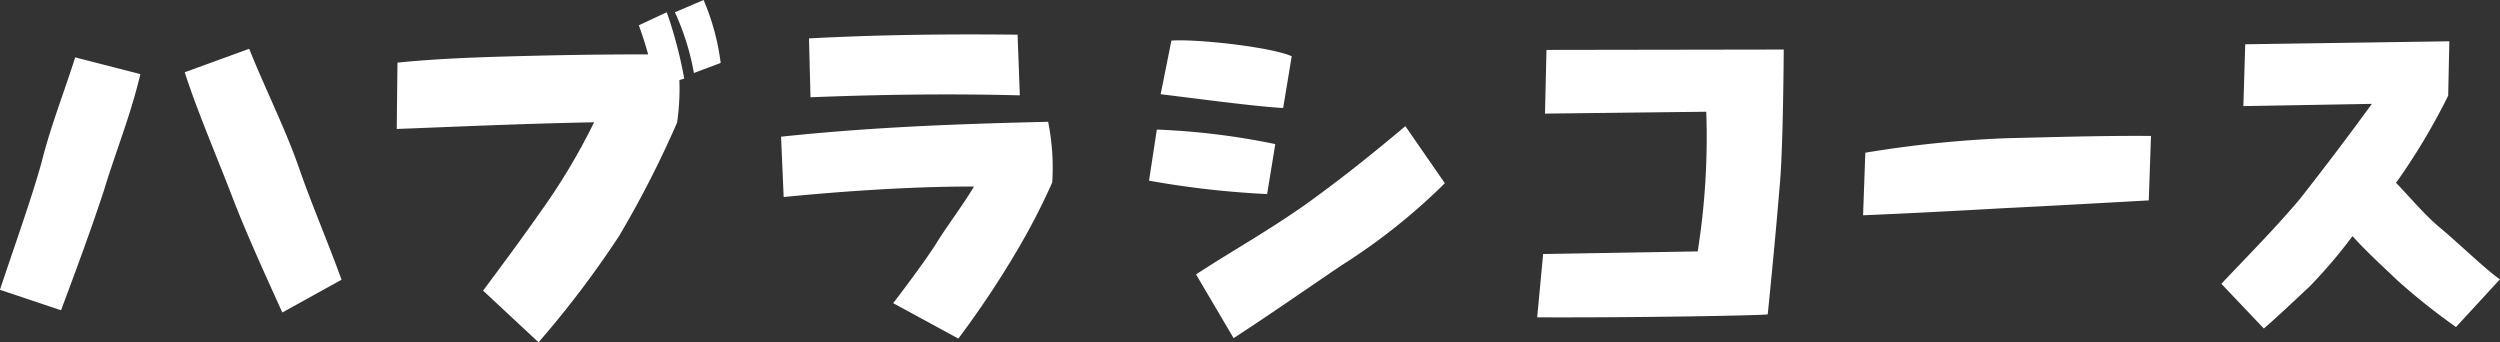 <svg id="camp_brush_heading" xmlns="http://www.w3.org/2000/svg" width="214.784" height="29.408" viewBox="0 0 214.784 29.408">
  <rect x="0" y="0" width="214.784" height="29.408" fill="#333333" stroke="none"/>
  <path id="パス_7762" data-name="パス 7762" d="M54.928,24.352c-1.28-3.52-2.56-6.432-3.744-9.856C50,11.168,48.336,7.872,46.992,4.512L41.456,6.528c.992,3.136,2.88,7.552,4.064,10.656s2.944,6.944,4.32,9.984Zm-24.1,2.624c1.44-3.84,2.624-7.072,3.68-10.272.96-3.2,2.3-6.464,3.136-10.016l-5.6-1.44c-.928,2.944-2.112,5.92-2.88,8.992-.864,3.136-2.368,7.3-3.584,10.976Zm41.024,2.752a85.268,85.268,0,0,0,6.912-9.12,87.59,87.59,0,0,0,4.992-9.76A20.226,20.226,0,0,0,83.952,7.2l.416-.128a37.239,37.239,0,0,0-1.5-5.7l-2.4,1.12c.256.7.544,1.568.8,2.5-2.944,0-5.984.032-9.024.1-4.1.1-8.384.192-12.512.608l-.064,5.7c5.056-.192,10.56-.448,16.96-.576a54.4,54.4,0,0,1-4.64,7.744c-1.664,2.368-3.3,4.576-4.9,6.72ZM85.2,6.592l2.3-.864A20.155,20.155,0,0,0,86.032.32L83.568,1.376A21.452,21.452,0,0,1,85.2,6.592Zm22.72,22.816a82.176,82.176,0,0,0,5.056-7.584A57.765,57.765,0,0,0,115.984,16a19.884,19.884,0,0,0-.352-5.216c-8.224.192-15.392.48-22.944,1.28l.224,5.184c4.8-.48,11.232-.928,16.352-.9-1.12,1.856-2.336,3.392-3.328,5.024-.7,1.088-2.208,3.168-3.616,4.992Zm5.28-20.9L113.008,3.3c-5.952-.064-11.936,0-17.92.32l.128,5.056C101.04,8.448,106.992,8.352,113.2,8.512Zm18.368,20.864c3.1-2.016,6.176-4.16,9.248-6.24a52.354,52.354,0,0,0,8.9-7.072l-3.392-4.9c-2.784,2.336-5.44,4.48-8.608,6.752-3.424,2.4-6.3,3.968-9.376,5.984Zm2.88-12.384.7-4.288a61.669,61.669,0,0,0-10.176-1.248L124.3,15.84A78.131,78.131,0,0,0,134.448,16.992ZM135.824,9.6l.736-4.448c-1.792-.8-8.192-1.5-10.336-1.344L125.3,8.416C127.248,8.64,133.36,9.472,135.824,9.6Zm21.824,17.984c8.832.032,19.264-.16,19.808-.256.288-2.816.768-7.808,1.024-11.008.224-2.24.32-7.552.352-11.744l-20.384.032-.128,5.472,13.856-.16a62.657,62.657,0,0,1-.736,12l-13.28.224Zm28-8.768c3.776-.16,8.128-.384,12.032-.608,3.936-.192,8.48-.448,12.512-.672L210.384,12c-4.224-.032-8.288.1-12.352.192A96.545,96.545,0,0,0,185.84,13.44Zm34.432,9.728c1.184-1.024,2.528-2.3,3.936-3.616a43.092,43.092,0,0,0,3.68-4.32c1.28,1.408,2.624,2.624,3.9,3.84a55.275,55.275,0,0,0,4.992,3.968l3.776-4.1c-1.12-.736-3.936-3.456-5.248-4.512-1.312-1.12-2.5-2.56-3.68-3.776a55.145,55.145,0,0,0,4.48-7.488l.1-4.672-17.536.256-.16,5.312,11.04-.192c-2.144,2.944-4.288,5.76-6.176,8.16-2.176,2.592-4.8,5.216-6.752,7.3Z" transform="translate(-25.584 -0.32)" fill="#fff"/>
</svg>

